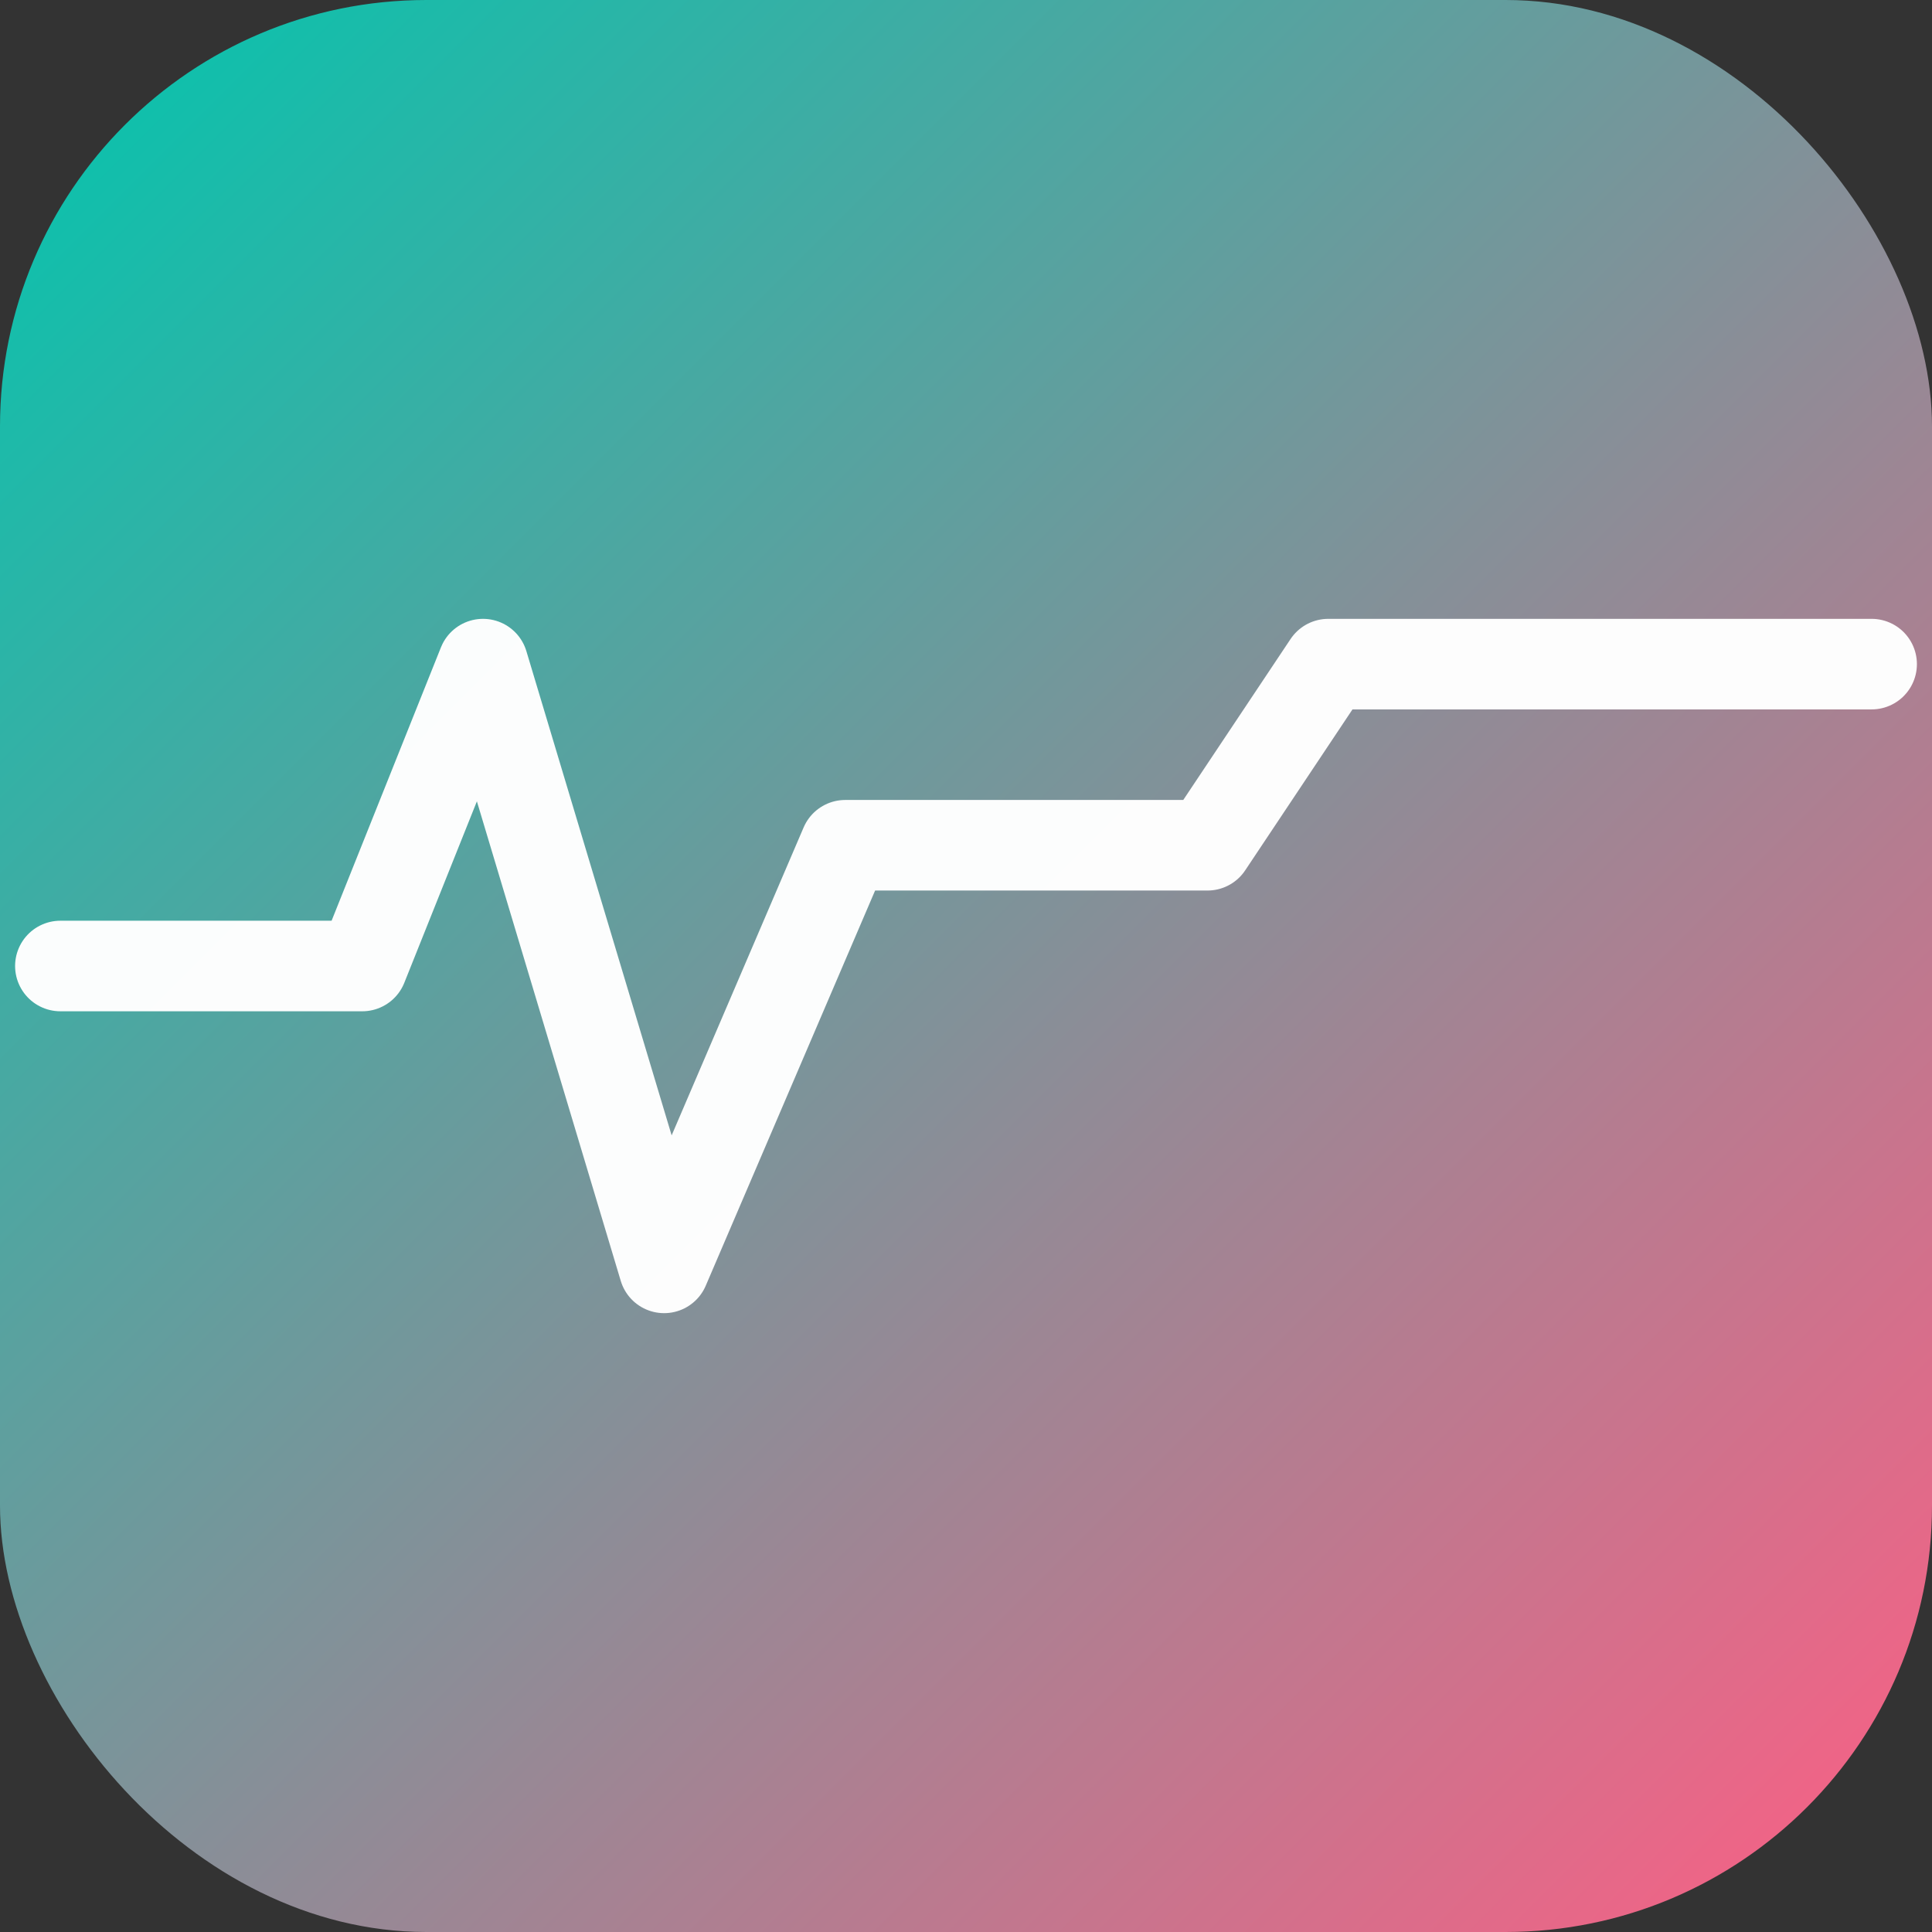 <svg width="1024" height="1024" viewBox="0 0 1024 1024" fill="none" xmlns="http://www.w3.org/2000/svg">
  <rect x="0" y="0" width="1024" height="1024" fill="#333333" stroke="none"/>
  <!-- Full gradient background -->
  <rect width="1024" height="1024" rx="226" fill="url(#bgGradient)" />

  <!-- Scaled original spending line -->
  <path
    d="M32 512 
       H192 
       L256 352 
       L352 672 
       L448 448 
       H640 
       L704 352 
       H992"
    stroke="white"
    stroke-width="48"
    stroke-linecap="round"
    stroke-linejoin="round"
    fill="none"
    opacity="0.98"
  />

  <defs>
    <!-- Brand gradient for full background -->
    <linearGradient id="bgGradient" x1="0" y1="0" x2="1024" y2="1024" gradientUnits="userSpaceOnUse">
      <stop offset="0%" stop-color="#00C6AE" />
      <stop offset="100%" stop-color="#FF5E84" />
    </linearGradient>
  </defs>
</svg>
